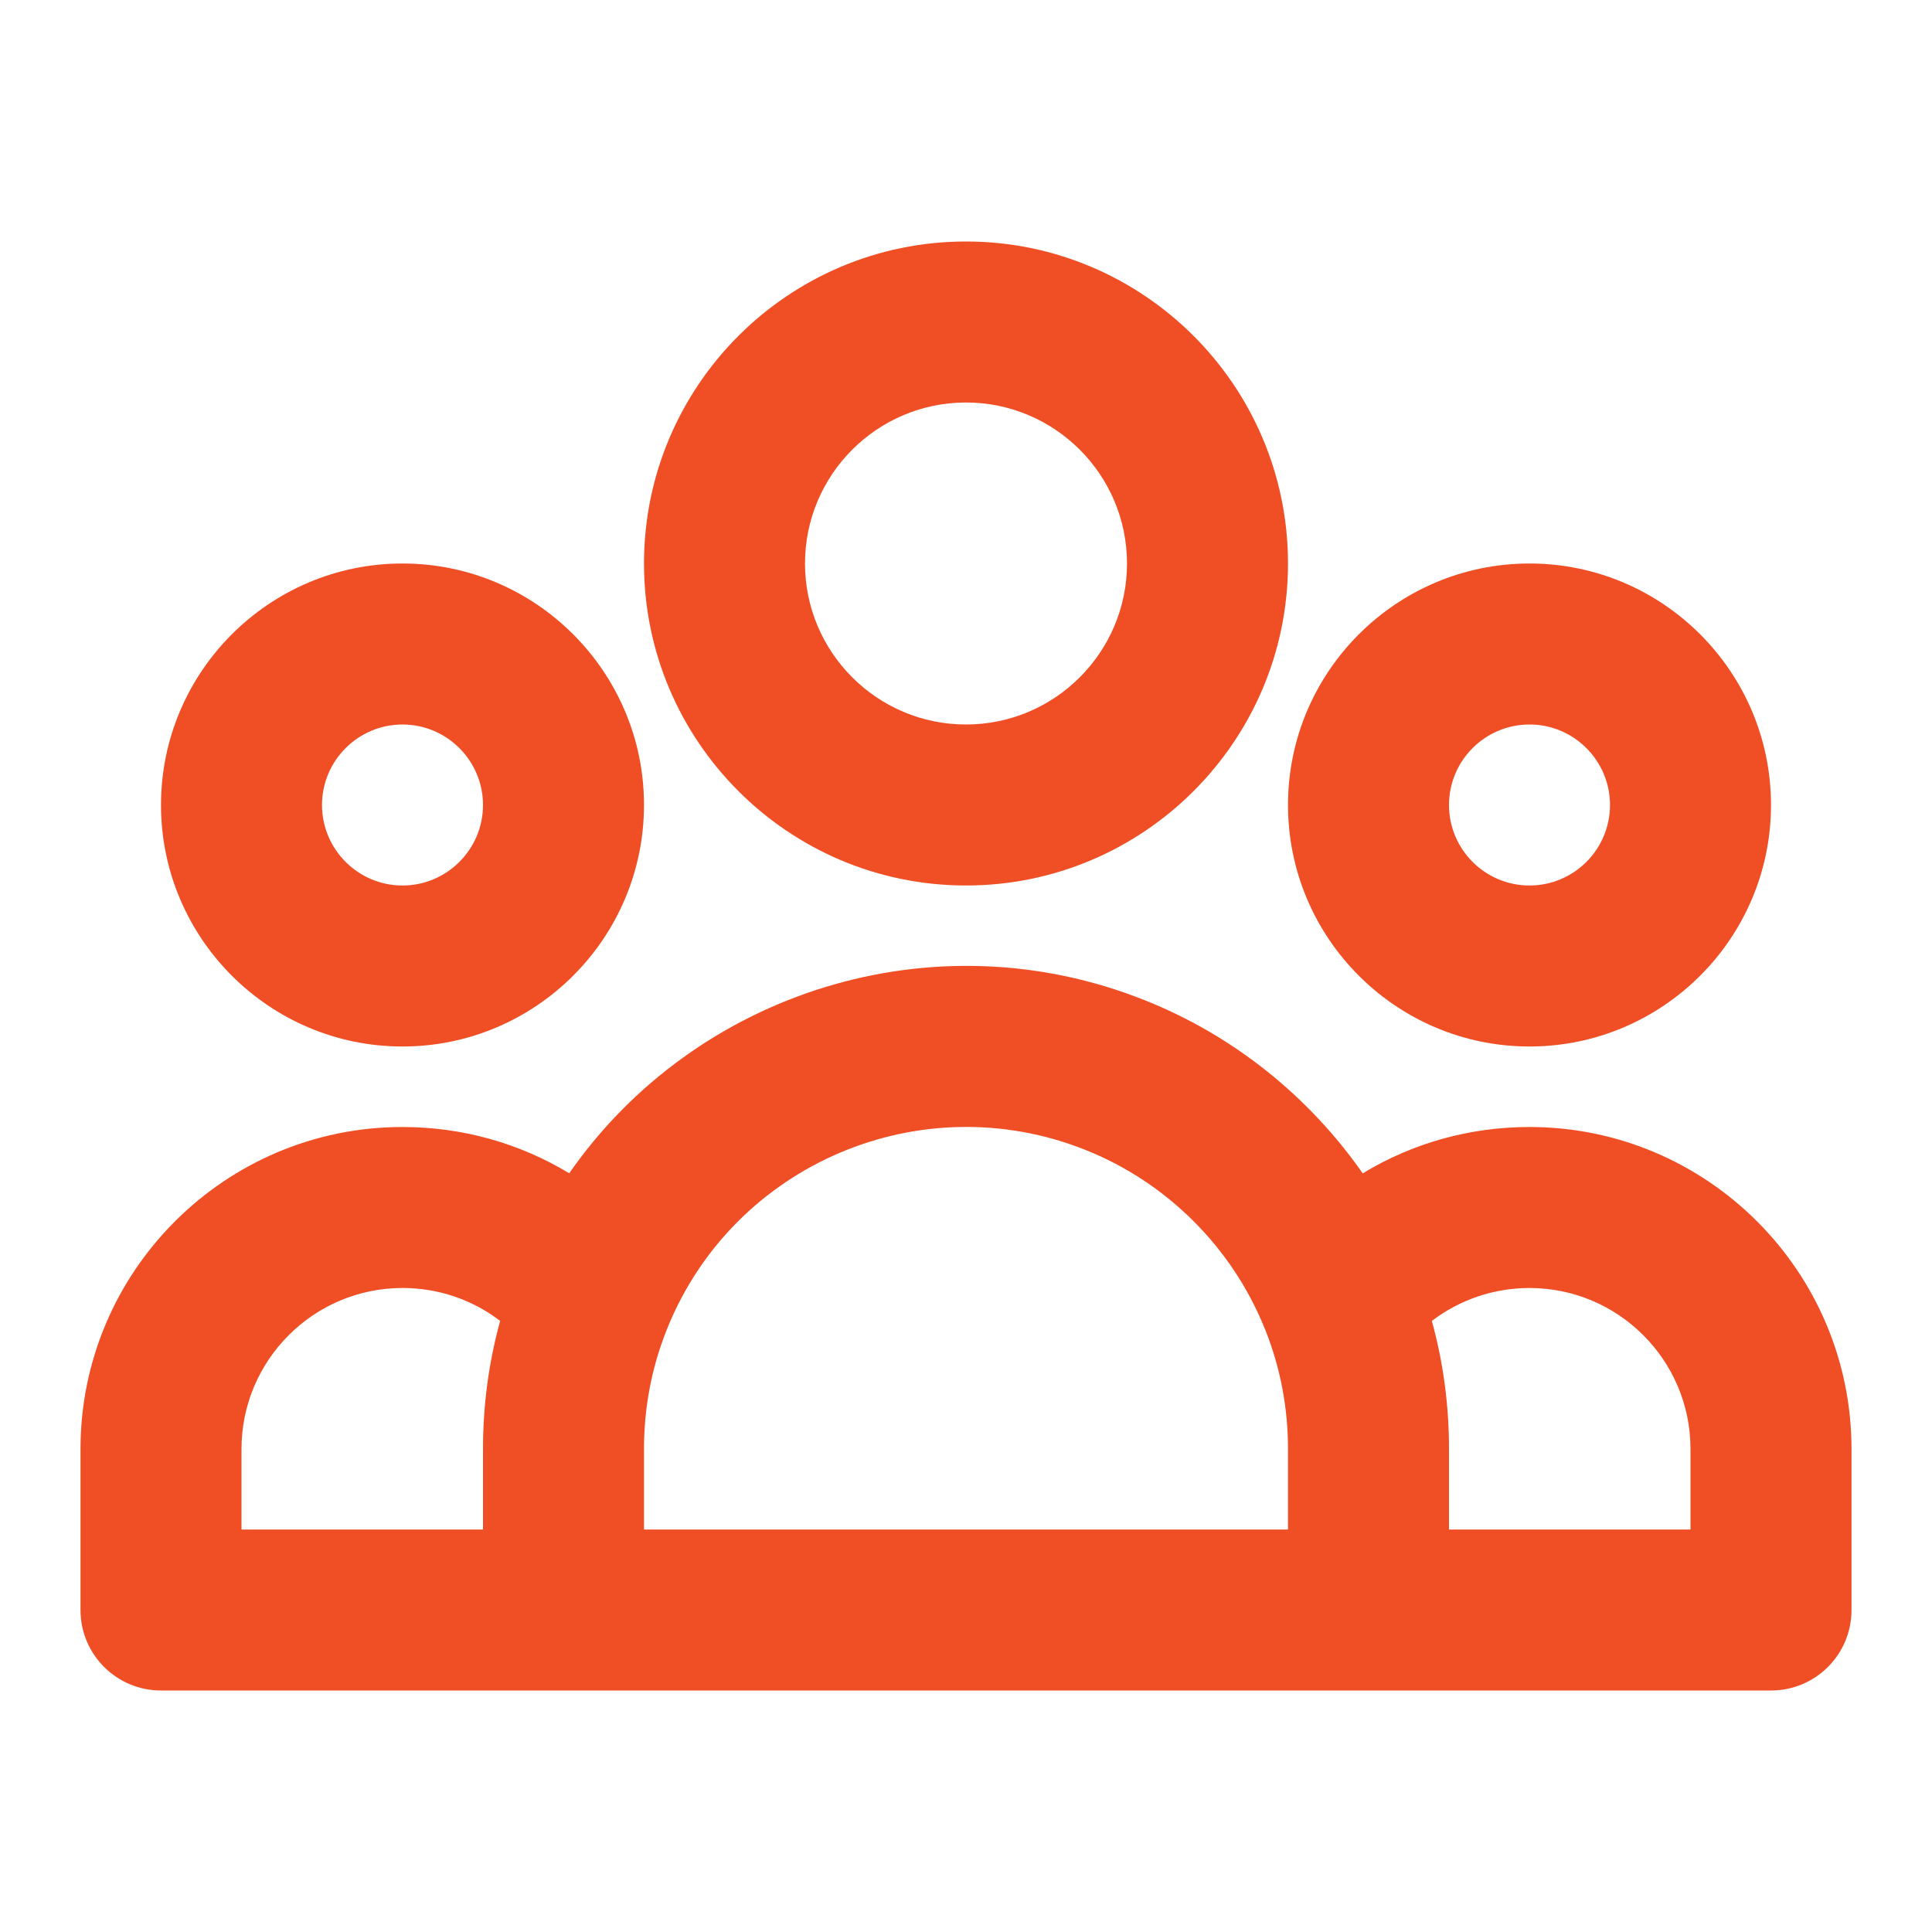 <?xml version="1.0" encoding="UTF-8"?>
<svg id="Layer_1" xmlns="http://www.w3.org/2000/svg" version="1.1" viewBox="0 0 24 24">
  <!-- Generator: Adobe Illustrator 30.1.0, SVG Export Plug-In . SVG Version: 2.1.1 Build 136)  -->
  <path d="M22,21H2c-.552,0-1-.447-1-1v-2c0-2.206,1.794-4,4-4,.744,0,1.456.202,2.071.575,1.559-2.243,4.519-3.205,7.159-2.146,1.094.437,2.032,1.192,2.698,2.147.615-.374,1.328-.576,2.072-.576,2.206,0,4,1.794,4,4v2c0,.553-.447,1-1,1ZM18,19h3v-1c0-1.103-.897-2-2-2-.445,0-.868.146-1.213.409.142.515.213,1.048.213,1.591v1ZM8,19h8v-1c0-.51-.094-1.004-.278-1.47-.004-.01-.009-.021-.013-.031-.406-1.005-1.215-1.811-2.222-2.213-2.046-.818-4.373.174-5.197,2.214-.004.01-.008.021-.012.03-.185.467-.278.961-.278,1.47v1ZM3,19h3v-1c0-.543.071-1.076.213-1.591-.345-.264-.767-.409-1.213-.409-1.103,0-2,.897-2,2v1ZM19,13c-1.654,0-3-1.346-3-3s1.346-3,3-3,3,1.346,3,3-1.346,3-3,3ZM19,9c-.552,0-1,.449-1,1s.448,1,1,1,1-.449,1-1-.448-1-1-1ZM5,13c-1.654,0-3-1.346-3-3s1.346-3,3-3,3,1.346,3,3-1.346,3-3,3ZM5,9c-.551,0-1,.449-1,1s.449,1,1,1,1-.449,1-1-.449-1-1-1ZM12,11c-2.206,0-4-1.794-4-4s1.794-4,4-4c2.206,0,4,1.794,4,4s-1.794,4-4,4ZM12,5c-1.103,0-2,.897-2,2s.897,2,2,2c1.103,0,2-.897,2-2s-.897-2-2-2Z" fill="#f04f25" />
</svg>